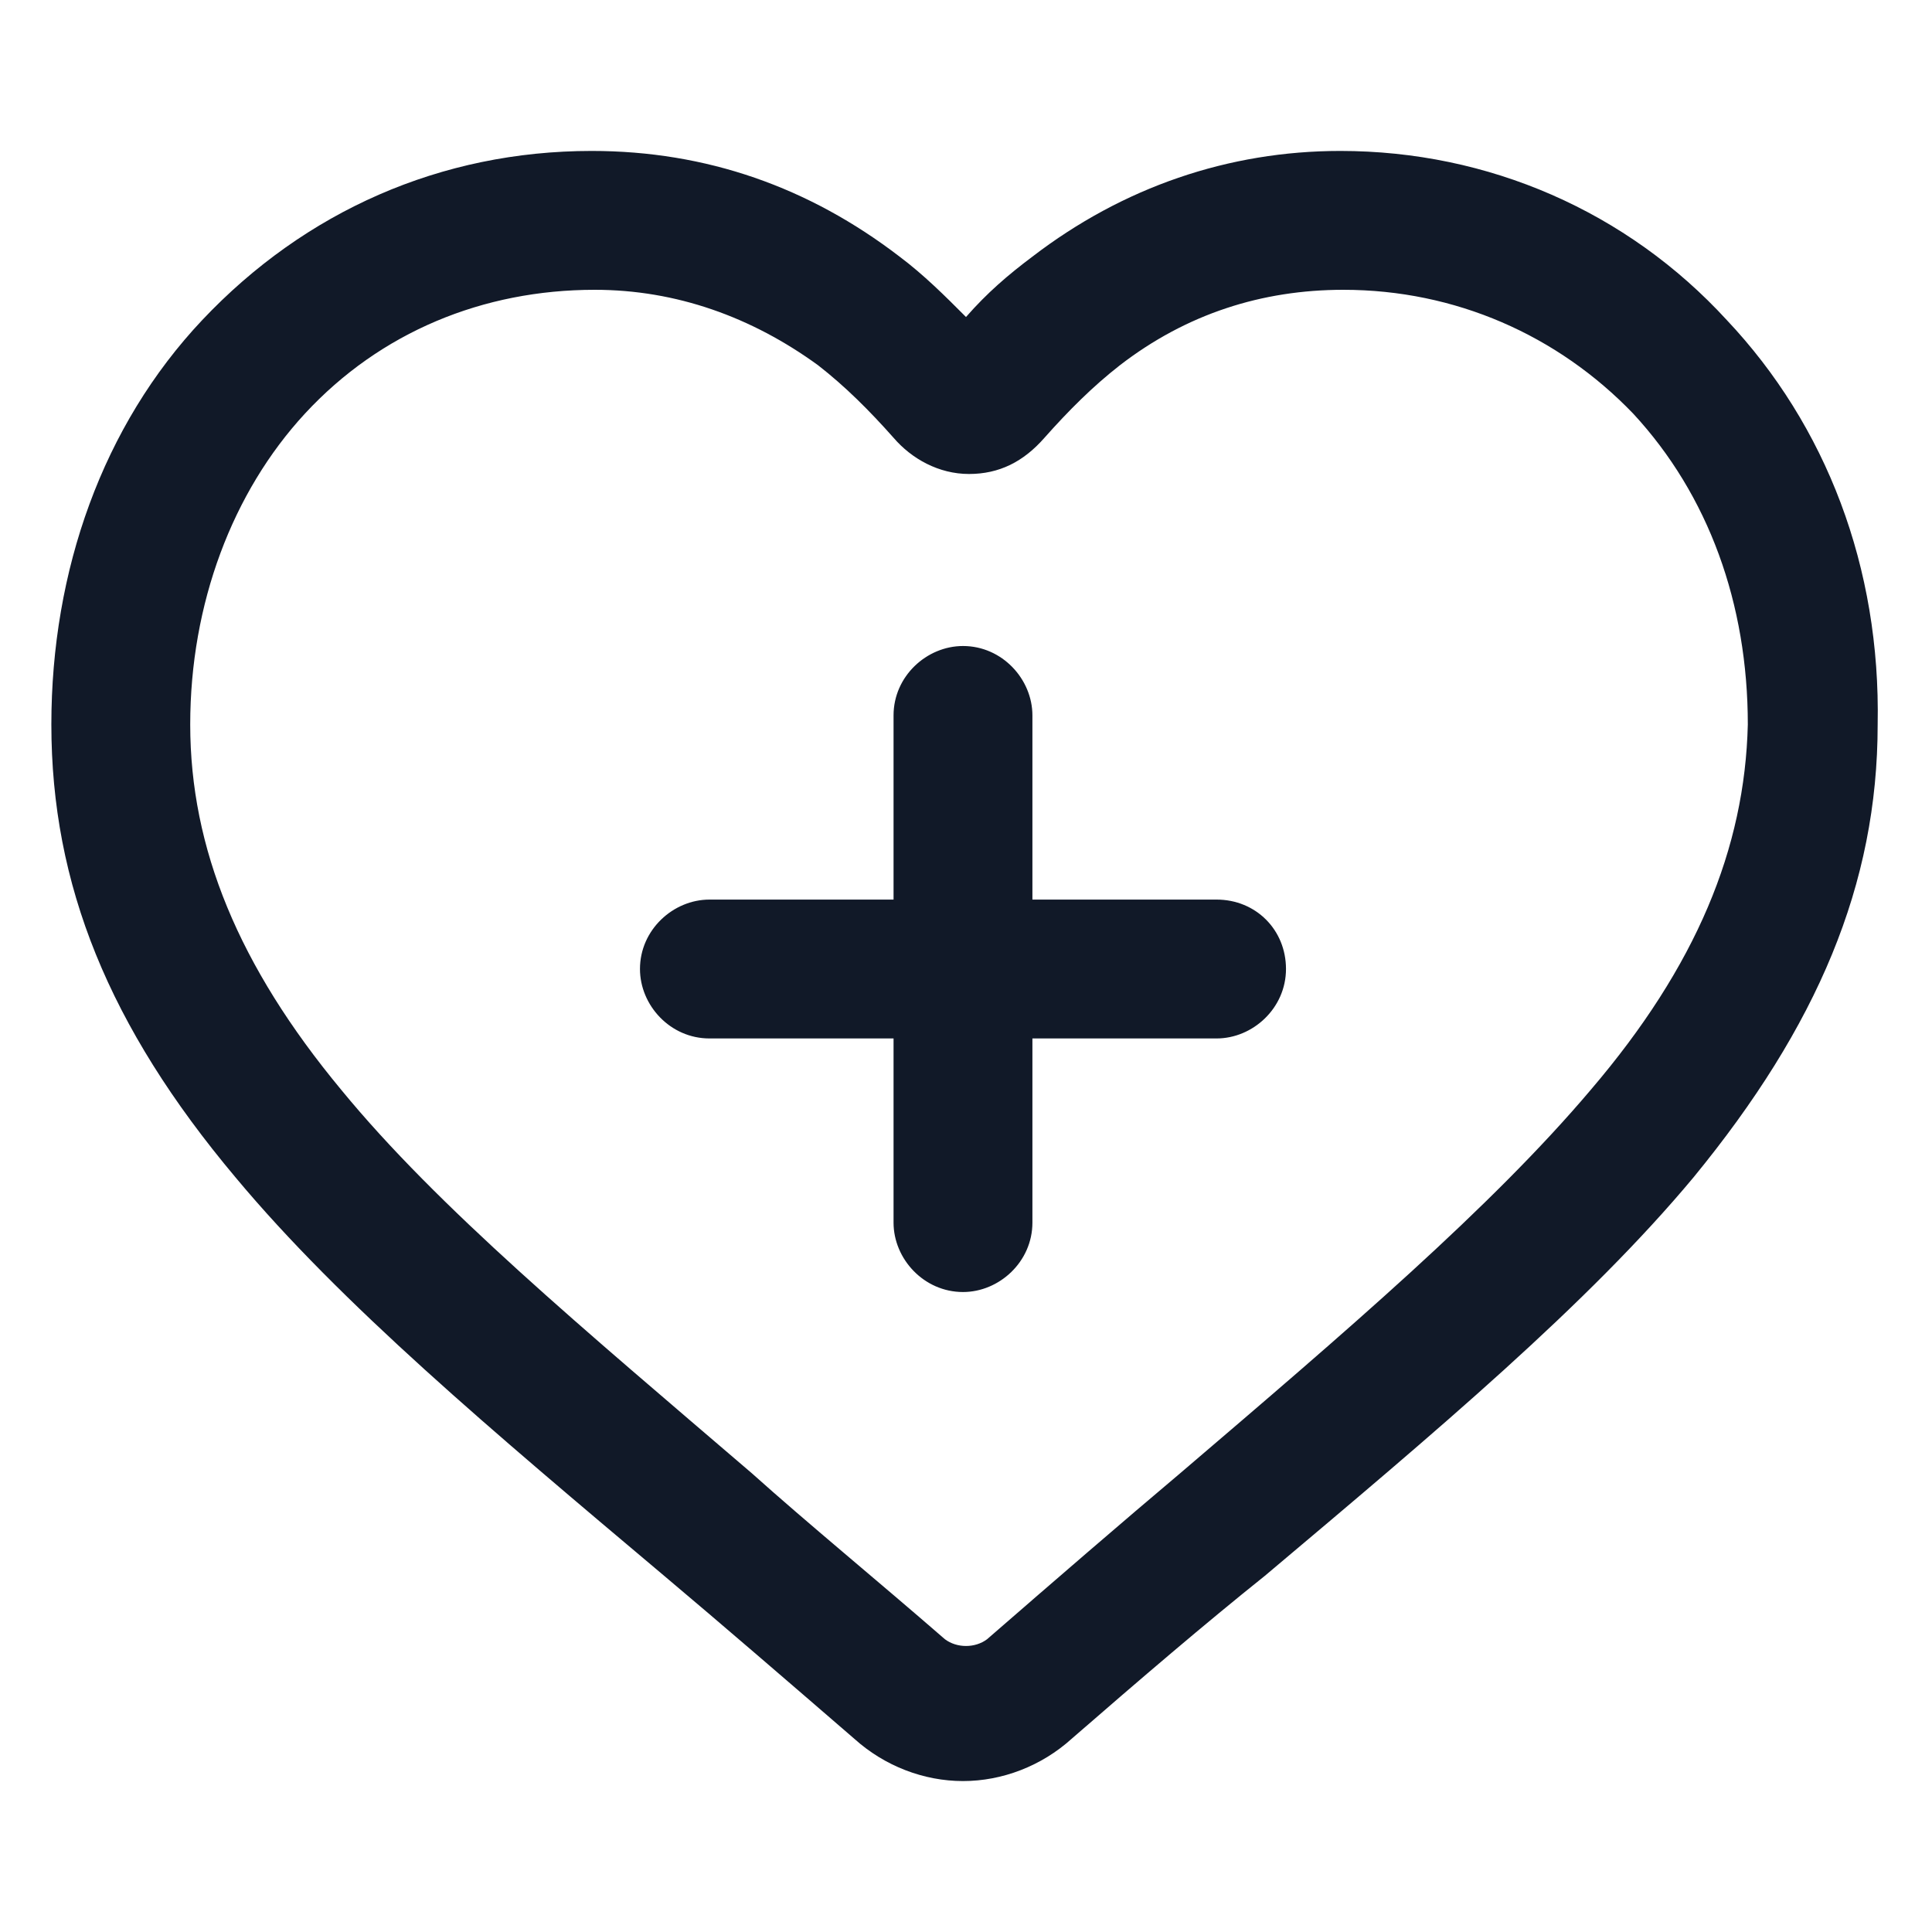 <svg xmlns="http://www.w3.org/2000/svg" width="24" height="24" viewBox="0 0 24 24" fill="none"><path d="M21.45 3.975C20.212 2.625 18.488 1.875 16.65 1.875C15.262 1.875 13.95 2.325 12.825 3.188C12.525 3.413 12.262 3.638 12 3.938C11.738 3.675 11.475 3.413 11.175 3.188C10.05 2.325 8.775 1.875 7.35 1.875C5.475 1.875 3.788 2.625 2.513 3.975C1.275 5.287 0.638 7.088 0.638 9C0.638 10.988 1.35 12.75 2.925 14.625C4.238 16.2 6.113 17.775 8.25 19.575C8.963 20.175 9.788 20.887 10.613 21.6C10.988 21.938 11.475 22.125 11.963 22.125C12.45 22.125 12.938 21.938 13.312 21.6C14.175 20.85 14.963 20.175 15.713 19.575C17.85 17.775 19.725 16.2 21.038 14.625C22.575 12.75 23.325 10.988 23.325 9C23.363 7.05 22.688 5.287 21.45 3.975ZM19.762 13.537C18.525 15 16.725 16.538 14.662 18.3C13.95 18.9 13.125 19.613 12.262 20.363C12.113 20.475 11.887 20.475 11.738 20.363C10.875 19.613 10.05 18.938 9.338 18.3C7.238 16.5 5.438 15 4.238 13.537C2.963 12 2.363 10.537 2.363 9C2.363 7.5 2.888 6.112 3.788 5.138C4.725 4.125 6 3.6 7.388 3.6C8.4 3.6 9.338 3.938 10.162 4.537C10.5 4.8 10.8 5.1 11.1 5.438C11.325 5.7 11.662 5.888 12.037 5.888C12.412 5.888 12.713 5.737 12.975 5.438C13.275 5.1 13.575 4.8 13.912 4.537C14.738 3.9 15.675 3.6 16.688 3.6C18.075 3.6 19.35 4.162 20.288 5.138C21.225 6.15 21.712 7.5 21.712 9C21.675 10.537 21.075 12 19.762 13.537Z" fill="#111928"></path><path d="M15.113 11.175H12.825V8.887C12.825 8.438 12.45 8.025 11.963 8.025C11.512 8.025 11.1 8.4 11.1 8.887V11.175H8.813C8.363 11.175 7.95 11.55 7.95 12.037C7.95 12.488 8.325 12.9 8.813 12.9H11.1V15.188C11.1 15.637 11.475 16.05 11.963 16.05C12.412 16.05 12.825 15.675 12.825 15.188V12.9H15.113C15.562 12.9 15.975 12.525 15.975 12.037C15.975 11.55 15.6 11.175 15.113 11.175Z" fill="#111928"></path></svg>